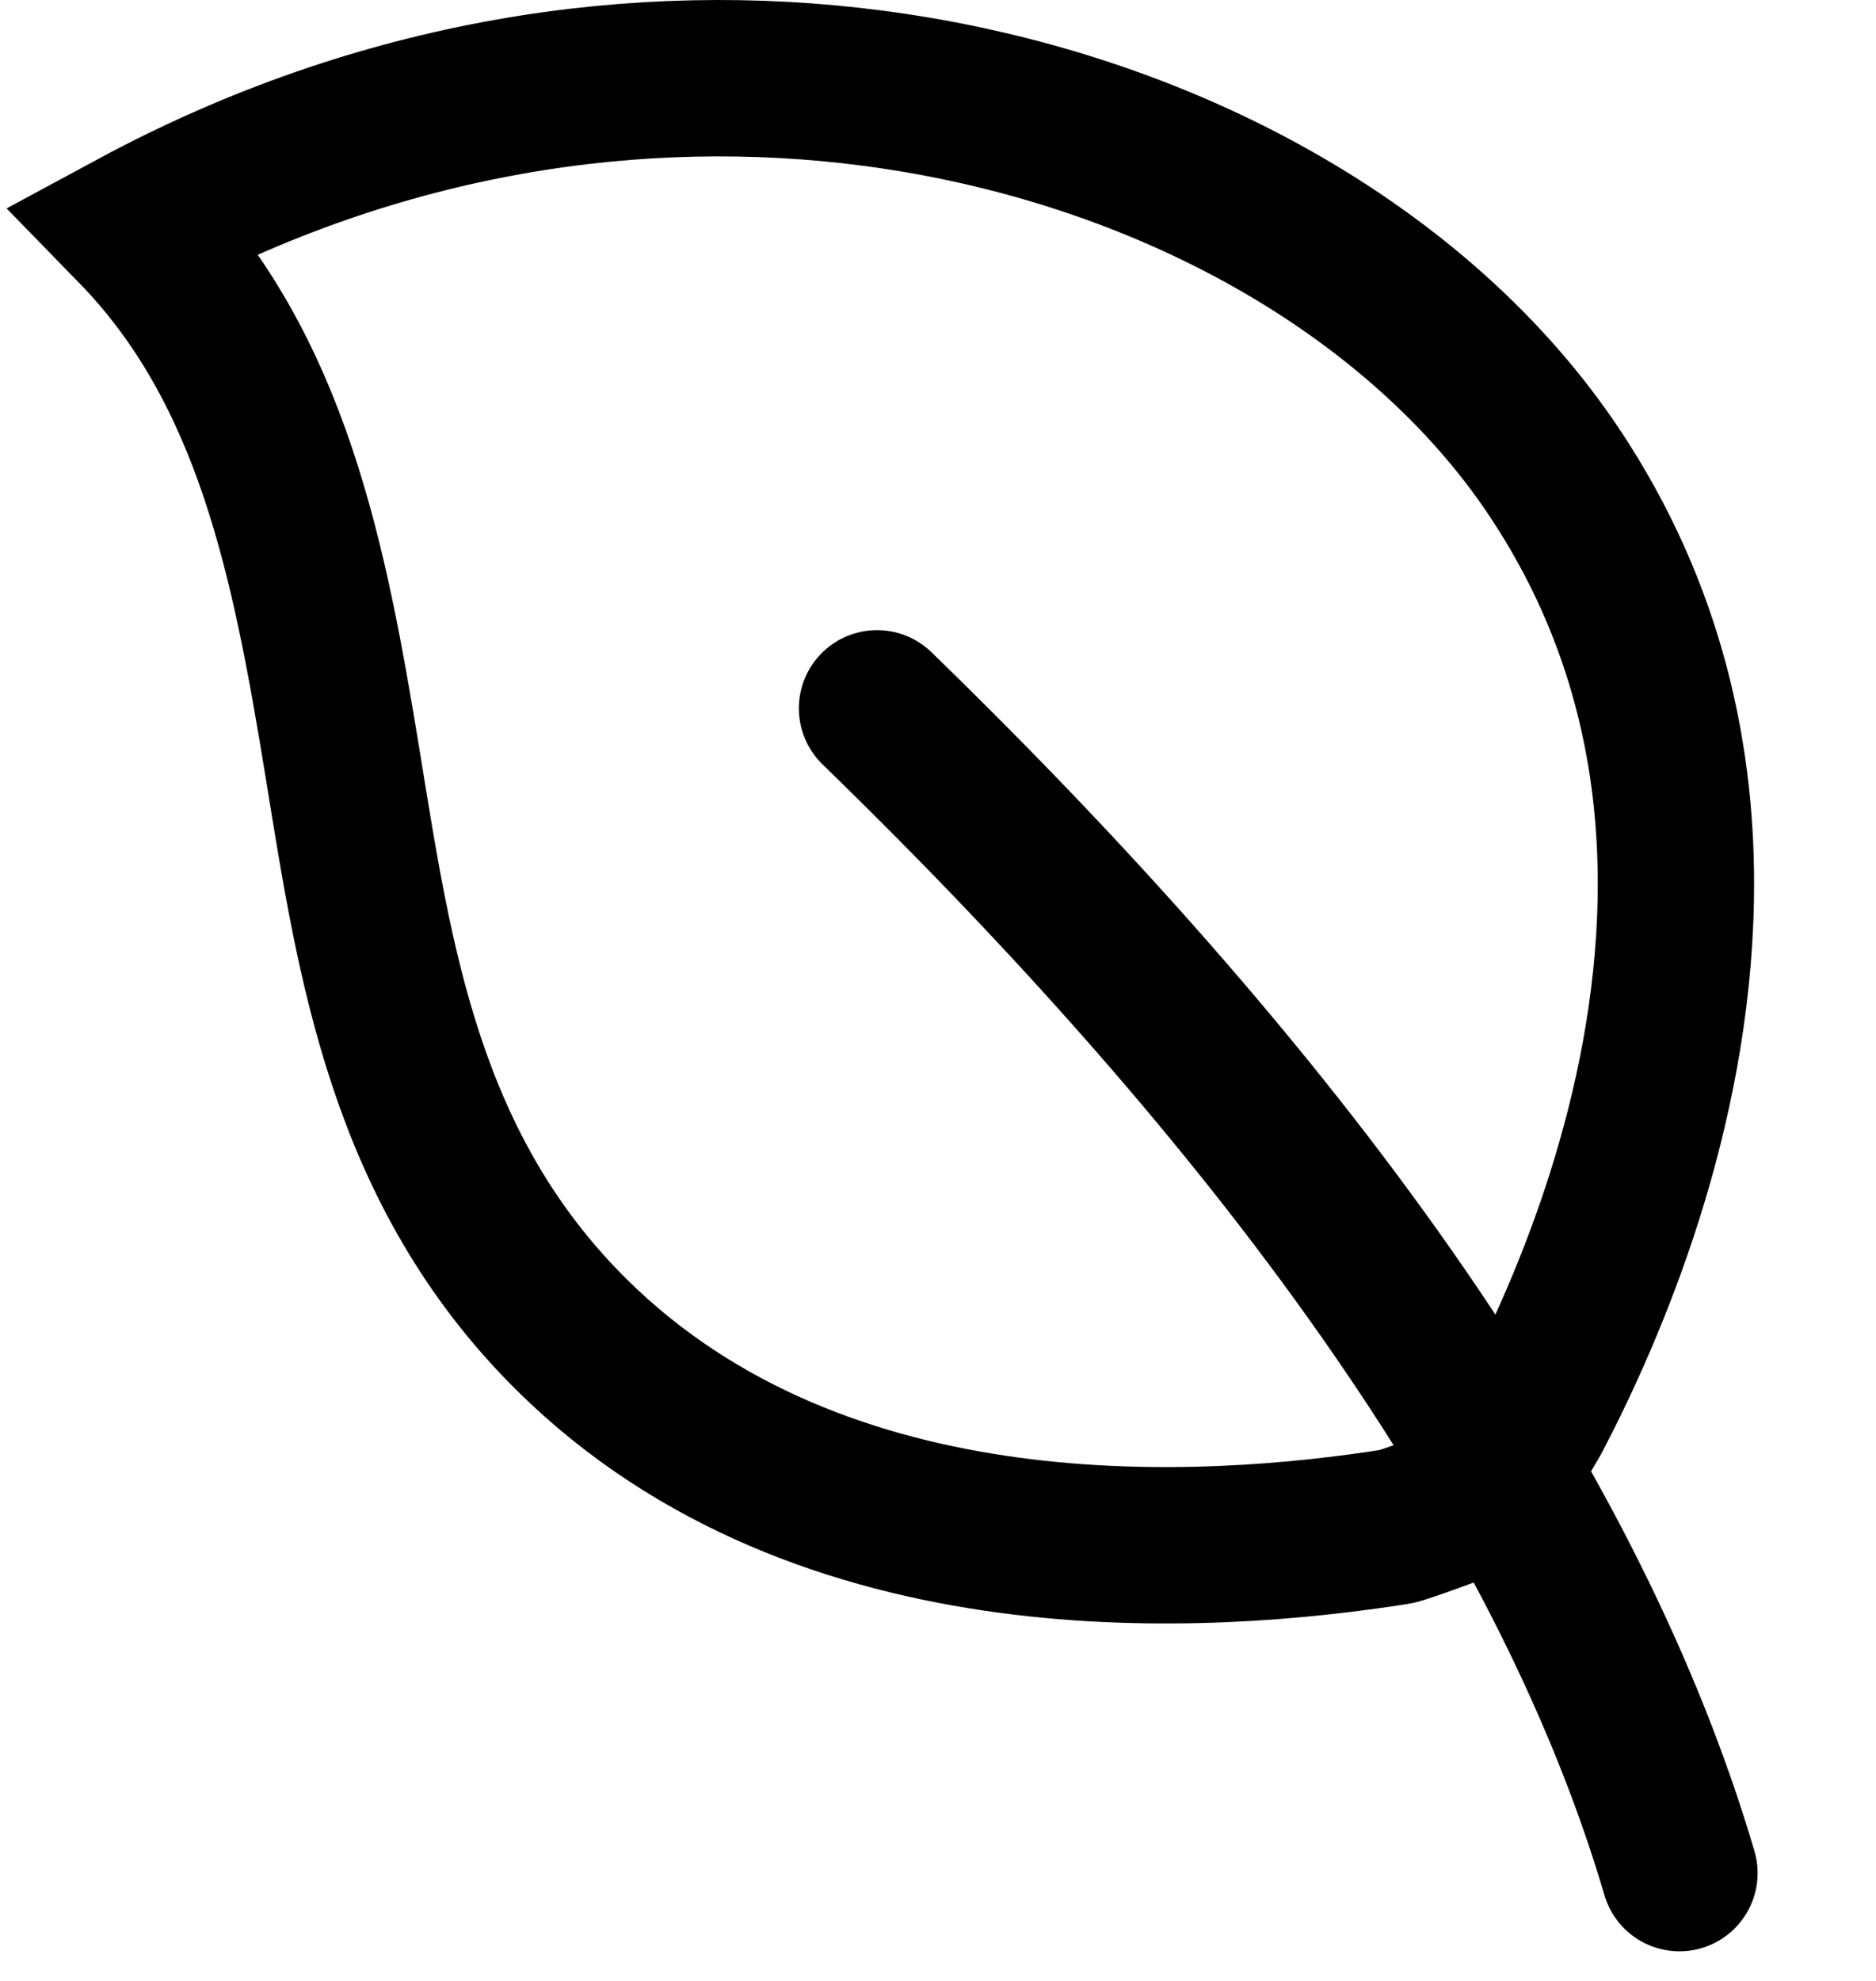 <?xml version="1.0" encoding="UTF-8"?>
<svg width="18px" height="19px" viewBox="0 0 18 19" version="1.1" xmlns="http://www.w3.org/2000/svg" xmlns:xlink="http://www.w3.org/1999/xlink">
    <title>CBDF310B-D1A0-4DE8-9A7C-8FBD7A0A05B5</title>
    <g id="design" stroke="none" stroke-width="1" fill="none" fill-rule="evenodd">
        <g id="product1" transform="translate(-900, -422)" stroke="#000000" stroke-width="1.5">
            <g id="all-natural" transform="translate(900, 422)">
                <path d="M1.294,2.187 C3.657,0.912 6.138,0.553 8.375,0.846 C11.195,1.215 13.638,2.615 14.915,4.533 C15.81,5.876 16.103,7.295 16.079,8.623 C16.043,10.676 15.262,12.519 14.708,13.581 L14.708,13.581 L14.269,14.331 C13.955,14.449 13.453,14.635 13.388,14.644 C11.601,14.923 7.901,15.19 5.489,12.806 C3.879,11.214 3.595,9.214 3.29,7.342 C2.969,5.373 2.614,3.541 1.294,2.187 Z" id="Path" fill-rule="nonzero"></path>
                <path d="M8.415,6.794 C12.532,10.791 15.098,14.516 16.114,17.966" id="Path-26" stroke-linecap="round" stroke-linejoin="round"></path>
            </g>
        </g>
    </g>
</svg>
